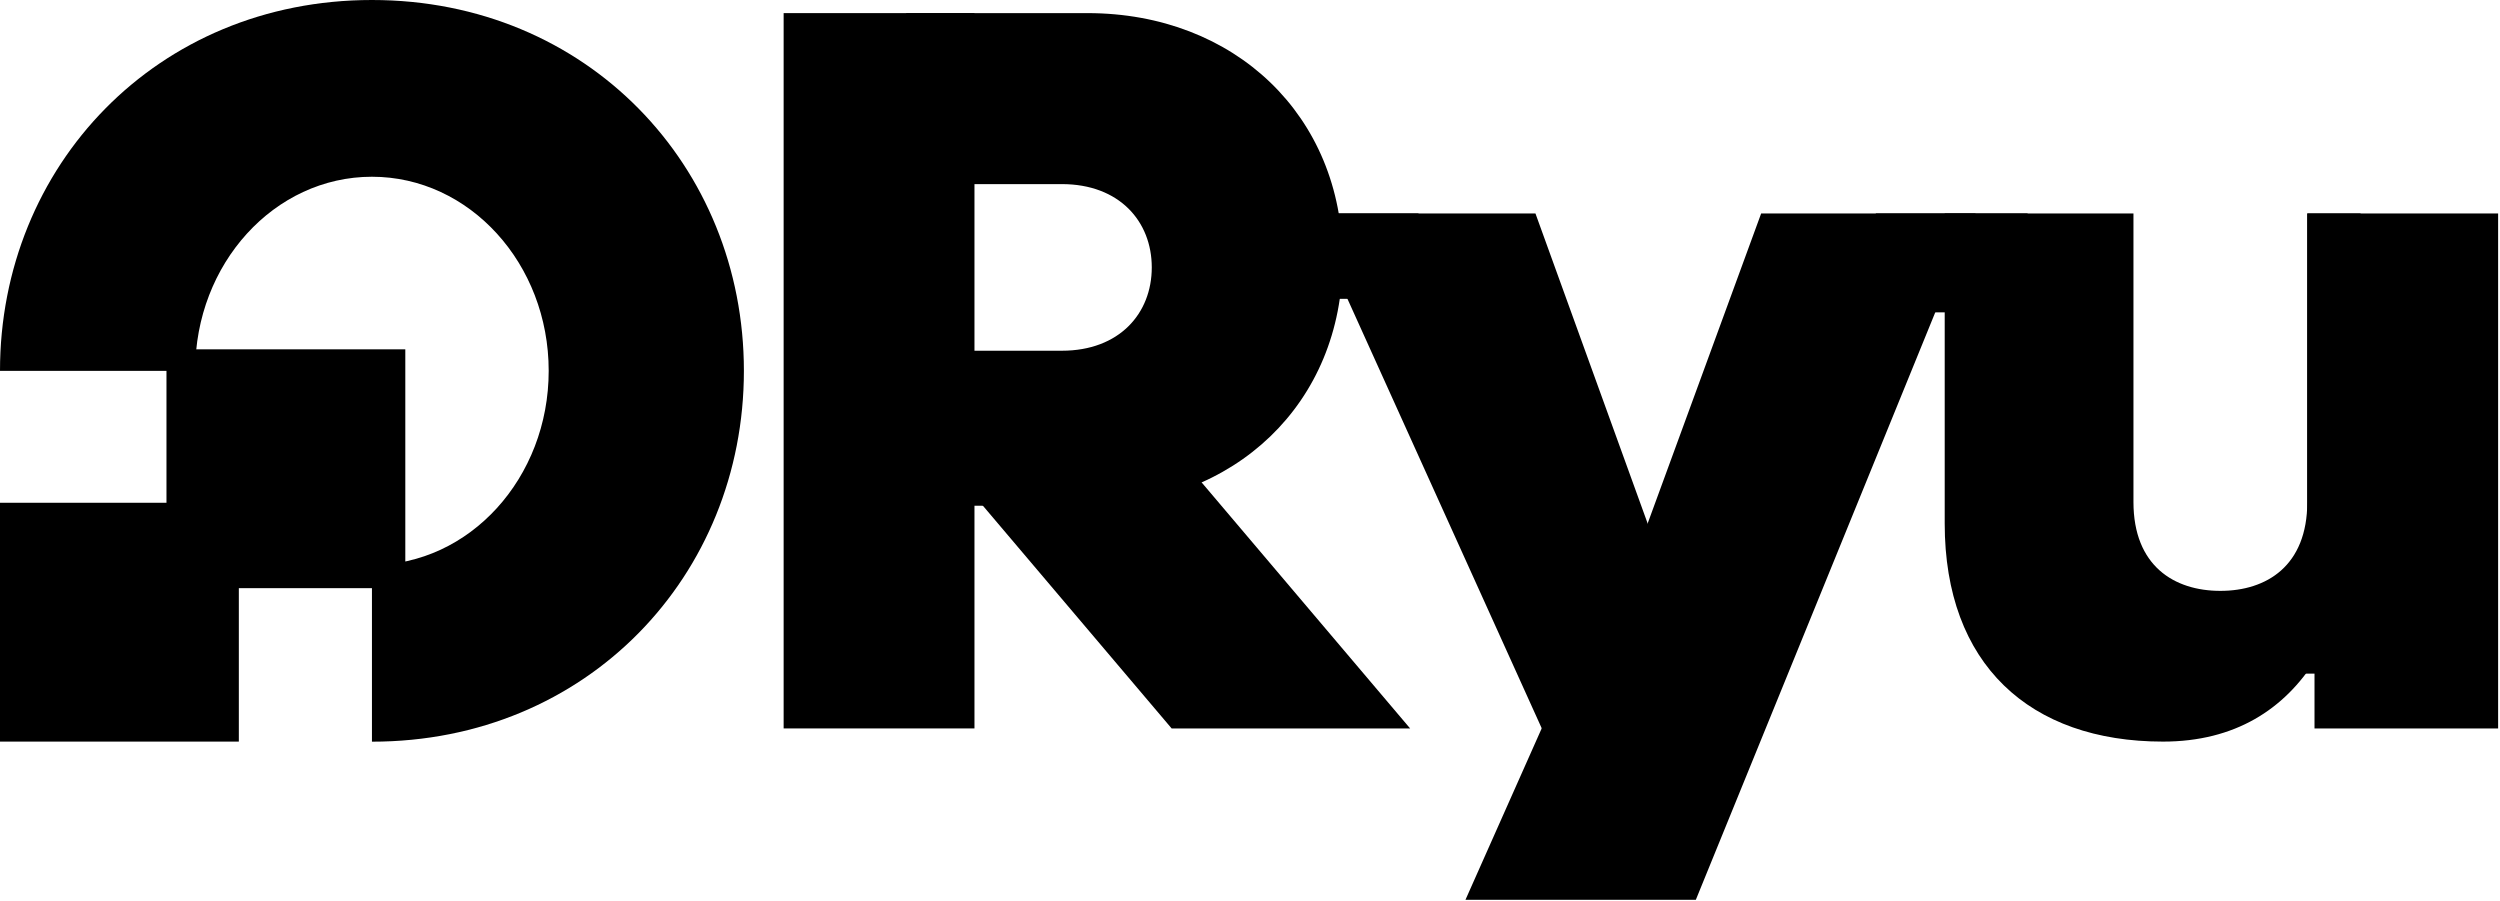 <svg width="591" height="213" viewBox="0 0 591 213" fill="none" xmlns="http://www.w3.org/2000/svg">
<path d="M400.892 212.719H346.433L380.853 135.319L387.494 129.235L416.339 50.457H467.027L400.892 212.719Z" fill="black"/>
<path d="M368.668 181.464L393.692 135.319L362.978 50.457H309.404L368.668 181.464Z" fill="black"/>
<path d="M230.364 3.101H185.252V172.201H230.364V3.101Z" fill="black"/>
<path d="M545.443 50.457V118.674C545.443 133.777 535.817 139.681 524.896 139.681C513.974 139.681 504.349 133.777 504.349 118.674V50.457H459.729V123.758C459.729 157.047 479.817 175.315 511.334 175.315C545.443 175.315 558.037 144.633 558.037 111.328V50.457H545.443Z" fill="black"/>
<path d="M590.556 172.215H547.15V149.553L545.444 145.305V50.457H590.556V172.215Z" fill="black"/>
<path d="M335.332 50.457H299.452V70.644H335.332V50.457Z" fill="black"/>
<path d="M479.325 50.457H443.445V73.841H479.325V50.457Z" fill="black"/>
<path d="M574.404 140.944H538.524V159.245H574.404V140.944Z" fill="black"/>
<path d="M257.078 3.101H214.229V43.523H251.027C264.621 43.523 272.279 52.345 272.279 63.217C272.279 74.089 264.621 82.912 251.027 82.912H214.229V119.562H257.078C291.957 119.562 317.391 95.227 317.391 61.331C317.391 27.436 291.957 3.101 257.078 3.101Z" fill="black"/>
<path d="M333.363 172.215H276.985L214.229 98.16H270.606L333.363 172.215Z" fill="black"/>
<path d="M87.928 0C37.077 0 0 39.241 0 87.666H46.145C46.145 62.33 64.856 41.783 87.928 41.783C111.001 41.783 129.711 62.33 129.711 87.666C129.711 113.002 111.001 133.549 87.928 133.549V175.332C138.796 175.332 175.857 136.09 175.857 87.666C175.857 39.241 138.796 0 87.928 0Z" fill="black"/>
<path d="M56.46 118.854H0V175.314H56.46V118.854Z" fill="black"/>
<path d="M95.815 82.581H39.355V139.041H95.815V82.581Z" fill="black"/>
</svg>
